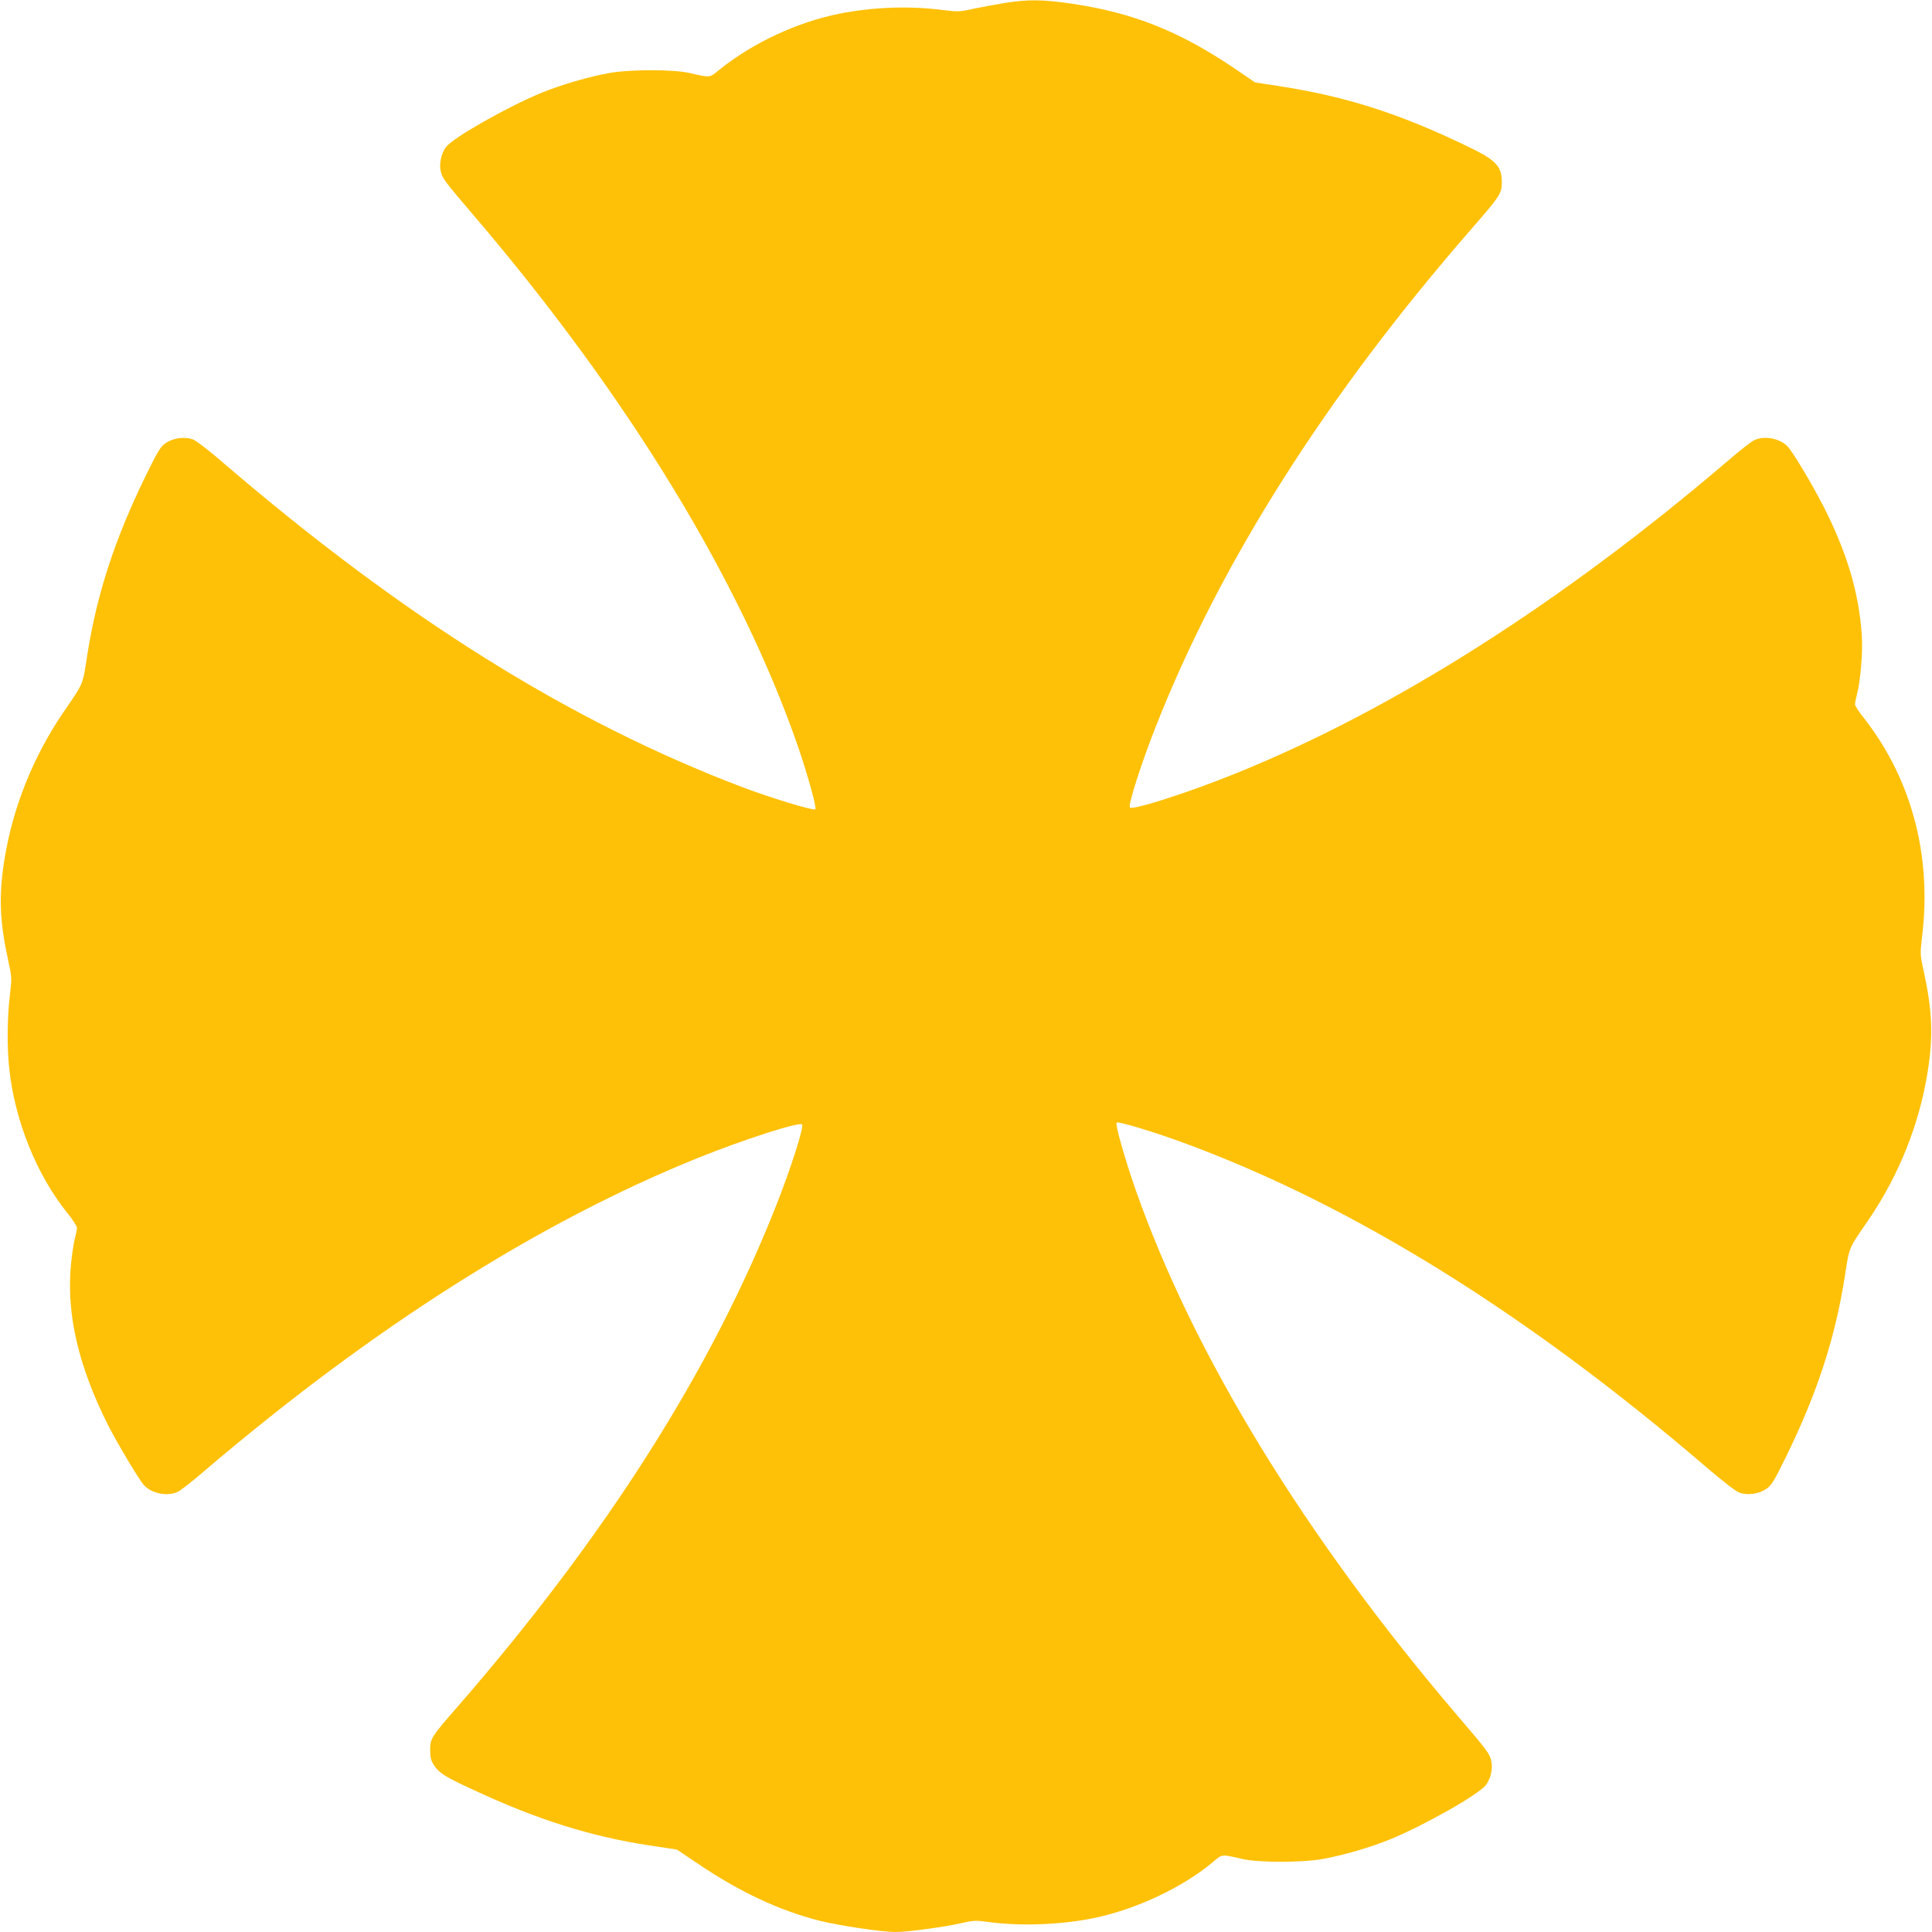 <?xml version="1.0" standalone="no"?>
<!DOCTYPE svg PUBLIC "-//W3C//DTD SVG 20010904//EN"
 "http://www.w3.org/TR/2001/REC-SVG-20010904/DTD/svg10.dtd">
<svg version="1.0" xmlns="http://www.w3.org/2000/svg"
 width="1280pt" height="1280pt" viewBox="0 0 1280 1280"
 preserveAspectRatio="xMidYMid meet">
<g transform="translate(0,1280) scale(0.1,-0.1)"
fill="#ffc107" stroke="none">
<path d="M6655 12780 c-60 -10 -153 -27 -206 -38 -92 -21 -101 -21 -215 -7
-216 27 -453 18 -674 -26 -277 -55 -572 -193 -790 -368 -72 -58 -60 -57 -200
-25 -106 25 -397 25 -535 0 -136 -25 -313 -76 -448 -131 -223 -92 -584 -296
-632 -359 -31 -41 -47 -110 -35 -160 11 -48 24 -66 226 -302 1017 -1192 1765
-2419 2144 -3519 60 -176 122 -397 112 -407 -11 -11 -300 77 -492 150 -1136
433 -2232 1118 -3422 2138 -106 92 -191 157 -213 164 -54 18 -127 8 -175 -24
-36 -24 -51 -48 -135 -219 -205 -420 -322 -779 -386 -1181 -33 -212 -21 -183
-161 -388 -200 -294 -336 -635 -390 -982 -37 -235 -30 -401 27 -663 24 -109
24 -113 10 -230 -17 -139 -19 -344 -4 -481 37 -347 181 -704 384 -957 36 -44
65 -89 65 -100 0 -11 -7 -45 -15 -75 -8 -30 -20 -112 -26 -181 -28 -320 52
-663 245 -1047 61 -121 207 -365 239 -401 52 -57 160 -78 228 -43 19 10 95 69
169 133 1111 948 2215 1649 3268 2075 310 125 677 243 696 224 14 -14 -75
-292 -169 -530 -431 -1096 -1131 -2197 -2114 -3328 -176 -202 -181 -210 -181
-287 0 -49 5 -69 26 -101 33 -51 71 -75 264 -164 418 -195 773 -307 1160 -366
l185 -28 135 -91 c281 -190 541 -312 812 -381 130 -32 410 -74 501 -74 82 0
326 33 442 60 74 17 88 18 185 5 203 -27 472 -17 685 27 277 56 586 201 788
369 67 57 56 55 197 23 106 -25 397 -25 535 0 136 25 313 76 448 131 223 92
584 296 632 359 31 41 47 110 35 160 -11 48 -24 66 -226 302 -1009 1183 -1748
2391 -2131 3484 -70 200 -136 431 -125 442 11 11 257 -64 467 -142 1110 -412
2256 -1125 3437 -2138 113 -97 201 -165 224 -172 53 -18 126 -8 174 24 36 24
51 48 135 219 205 420 322 779 386 1181 33 212 21 183 161 388 200 294 336
635 390 982 37 235 30 401 -27 662 -24 109 -24 113 -10 235 54 452 -34 883
-256 1253 -33 56 -89 137 -124 181 -36 44 -65 88 -65 99 0 10 7 44 15 75 22
86 37 275 30 381 -19 286 -100 555 -259 865 -74 143 -192 341 -230 384 -50 57
-159 78 -227 43 -19 -10 -95 -69 -169 -133 -1102 -942 -2224 -1655 -3270
-2076 -312 -126 -675 -242 -694 -223 -14 14 75 292 169 530 427 1088 1130
2196 2089 3298 196 225 206 240 206 315 0 106 -39 147 -227 237 -455 220 -812
333 -1258 401 l-150 23 -135 92 c-365 247 -674 370 -1076 429 -192 29 -294 30
-449 5z"/>
</g>
</svg>
